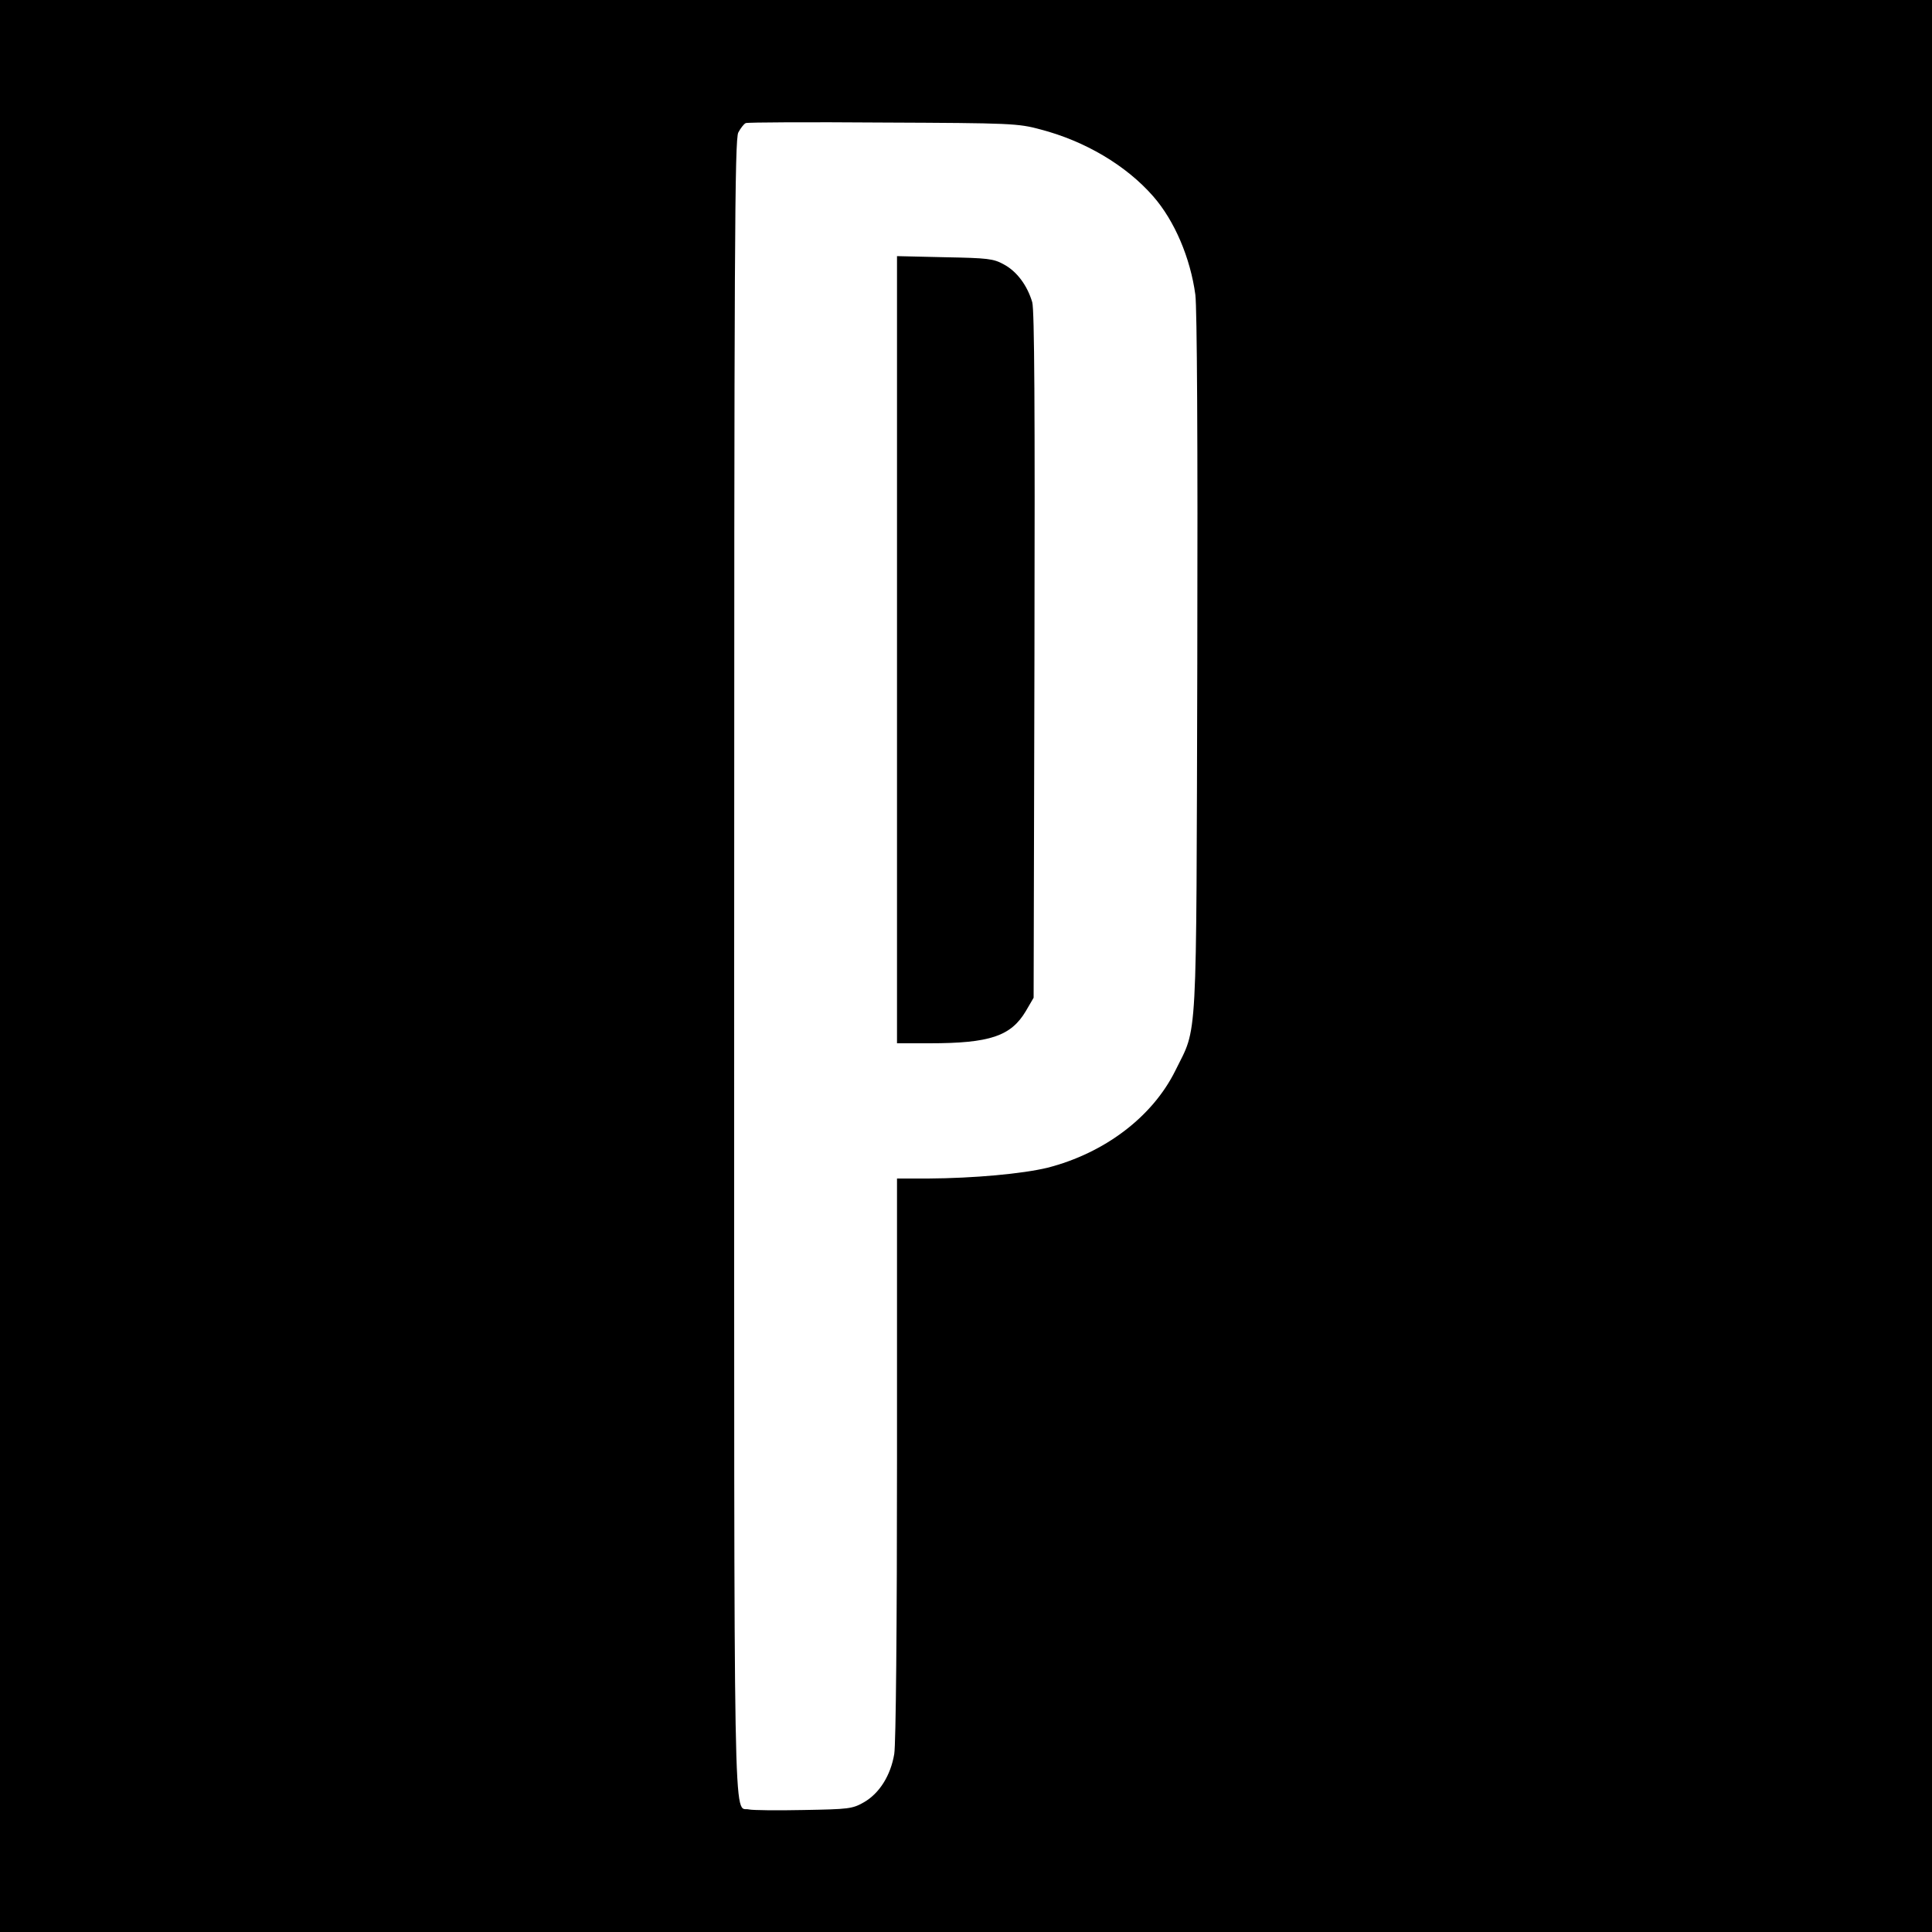<?xml version="1.0" standalone="no"?>
<!DOCTYPE svg PUBLIC "-//W3C//DTD SVG 20010904//EN"
 "http://www.w3.org/TR/2001/REC-SVG-20010904/DTD/svg10.dtd">
<svg version="1.0" xmlns="http://www.w3.org/2000/svg"
 width="700pt" height="700pt" viewBox="0 0 700 700"
 preserveAspectRatio="xMidYMid meet">
<g transform="translate(0,700) scale(0.1,-0.1)"
fill="#000000" stroke="none">
<path d="M0 3500 l0 -3500 3500 0 3500 0 0 3500 0 3500 -3500 0 -3500 0 0
-3500z m3770 3031 c161 -42 310 -130 408 -242 78 -89 135 -224 153 -357 6 -50
9 -523 7 -1337 -4 -1415 2 -1308 -80 -1475 -83 -167 -256 -298 -463 -351 -91
-22 -267 -38 -432 -39 l-113 0 0 -1012 c0 -610 -4 -1037 -10 -1073 -13 -78
-54 -143 -110 -175 -42 -24 -55 -25 -218 -28 -96 -2 -185 -1 -198 2 -58 15
-54 -206 -54 3056 0 2620 2 2995 15 3020 8 15 20 31 27 34 7 3 231 4 498 2
464 -2 489 -3 570 -25z"/>
<path d="M3250 4646 l0 -1426 118 0 c219 0 295 26 349 117 l28 48 3 1240 c2
898 0 1251 -8 1280 -18 61 -56 112 -103 137 -38 21 -58 23 -214 26 l-173 4 0
-1426z"/>
</g>
</svg>
